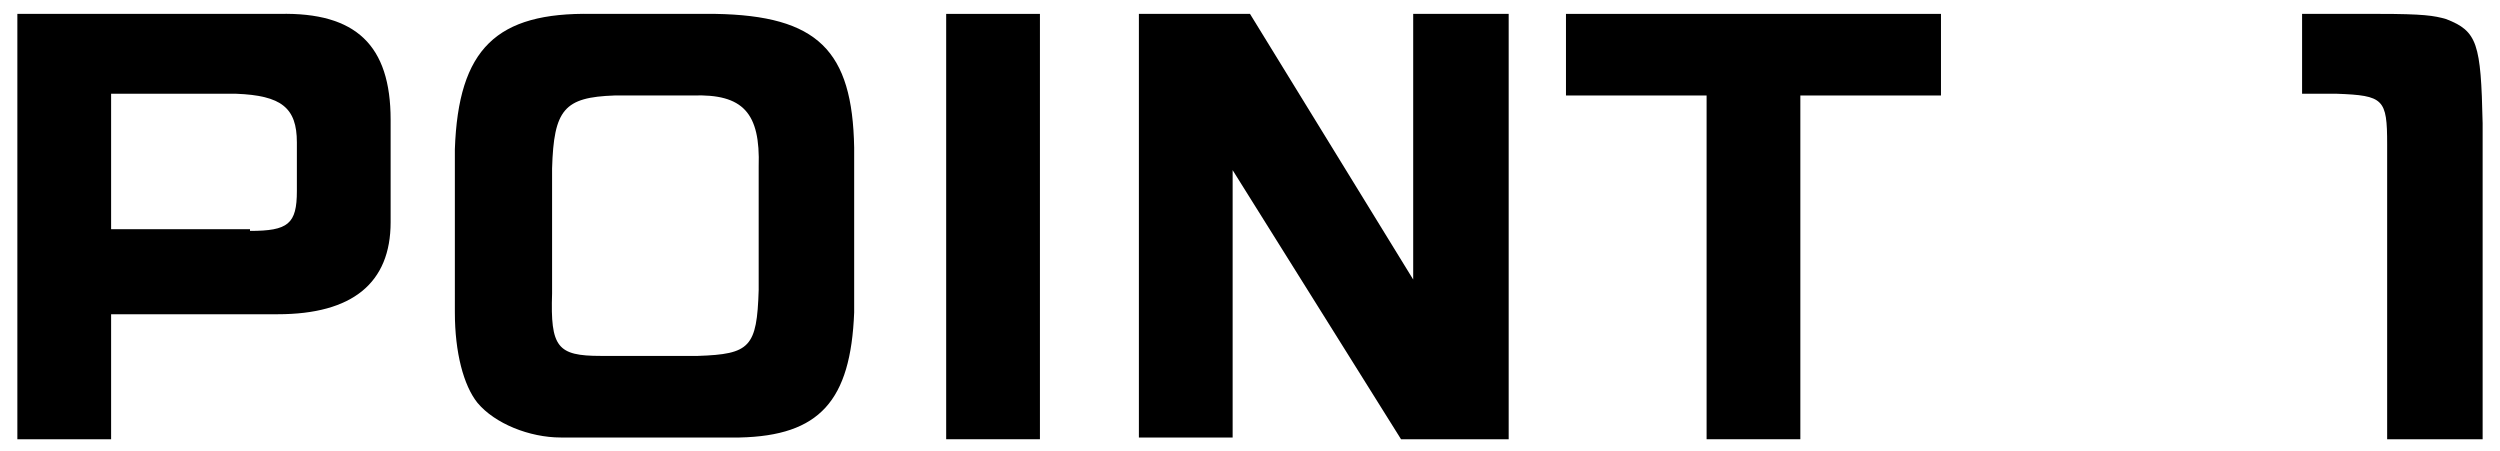 <?xml version="1.0" encoding="utf-8"?>
<!-- Generator: Adobe Illustrator 27.9.0, SVG Export Plug-In . SVG Version: 6.00 Build 0)  -->
<svg version="1.1" id="レイヤー_1" xmlns="http://www.w3.org/2000/svg" xmlns:xlink="http://www.w3.org/1999/xlink" x="0px"
	 y="0px" viewBox="0 0 144 26" style="enable-background:new 0 0 144 26;" xml:space="preserve">
<g>
	<g>
		<path d="M16.1,0.8c4.4-0.1,6.4,1.8,6.4,6.1v5.9c0,3.5-2.2,5.3-6.5,5.3H6.4v7.2H1V0.8H16.1z M14.4,13.3c2.2,0,2.7-0.4,2.7-2.3V8.2
			c0-2-0.9-2.7-3.5-2.8H6.4v7.8H14.4z"/>
		<path d="M49.2,18c-0.2,5.1-2,7.1-6.6,7.2H32.3c-1.8,0-3.8-0.8-4.8-2c-0.8-1-1.3-2.9-1.3-5.2V8.6c0.2-5.8,2.4-7.9,7.9-7.8h7.1
			c5.9,0.1,7.9,2.1,8,7.7V18z M40.2,20.5c3-0.1,3.4-0.5,3.5-3.8V9.6c0.1-3.1-0.9-4.2-3.8-4.1h-4.5c-2.9,0.1-3.5,0.8-3.6,4.2v7.2
			c-0.1,3.1,0.3,3.6,2.8,3.6H40.2z"/>
		<path d="M59.9,0.8v24.5h-5.4V0.8H59.9z"/>
		<path d="M72,0.8l9.4,15.3V0.8h5.5v24.5h-6.2L71,9.8v15.4h-5.4V0.8H72z"/>
		<path d="M90.3,0.8h21.5v4.7h-8.1v19.8h-5.4V5.5h-8.1V0.8z"/>
		<path d="M137,0.8c2.6,0,3.2,0.1,3.9,0.3c1.8,0.7,2,1.4,2.1,6v18.2h-5.5V8.3c0-2.6-0.2-2.8-2.9-2.9h-2V0.8H137z"/>
	</g>
</g>
</svg>
